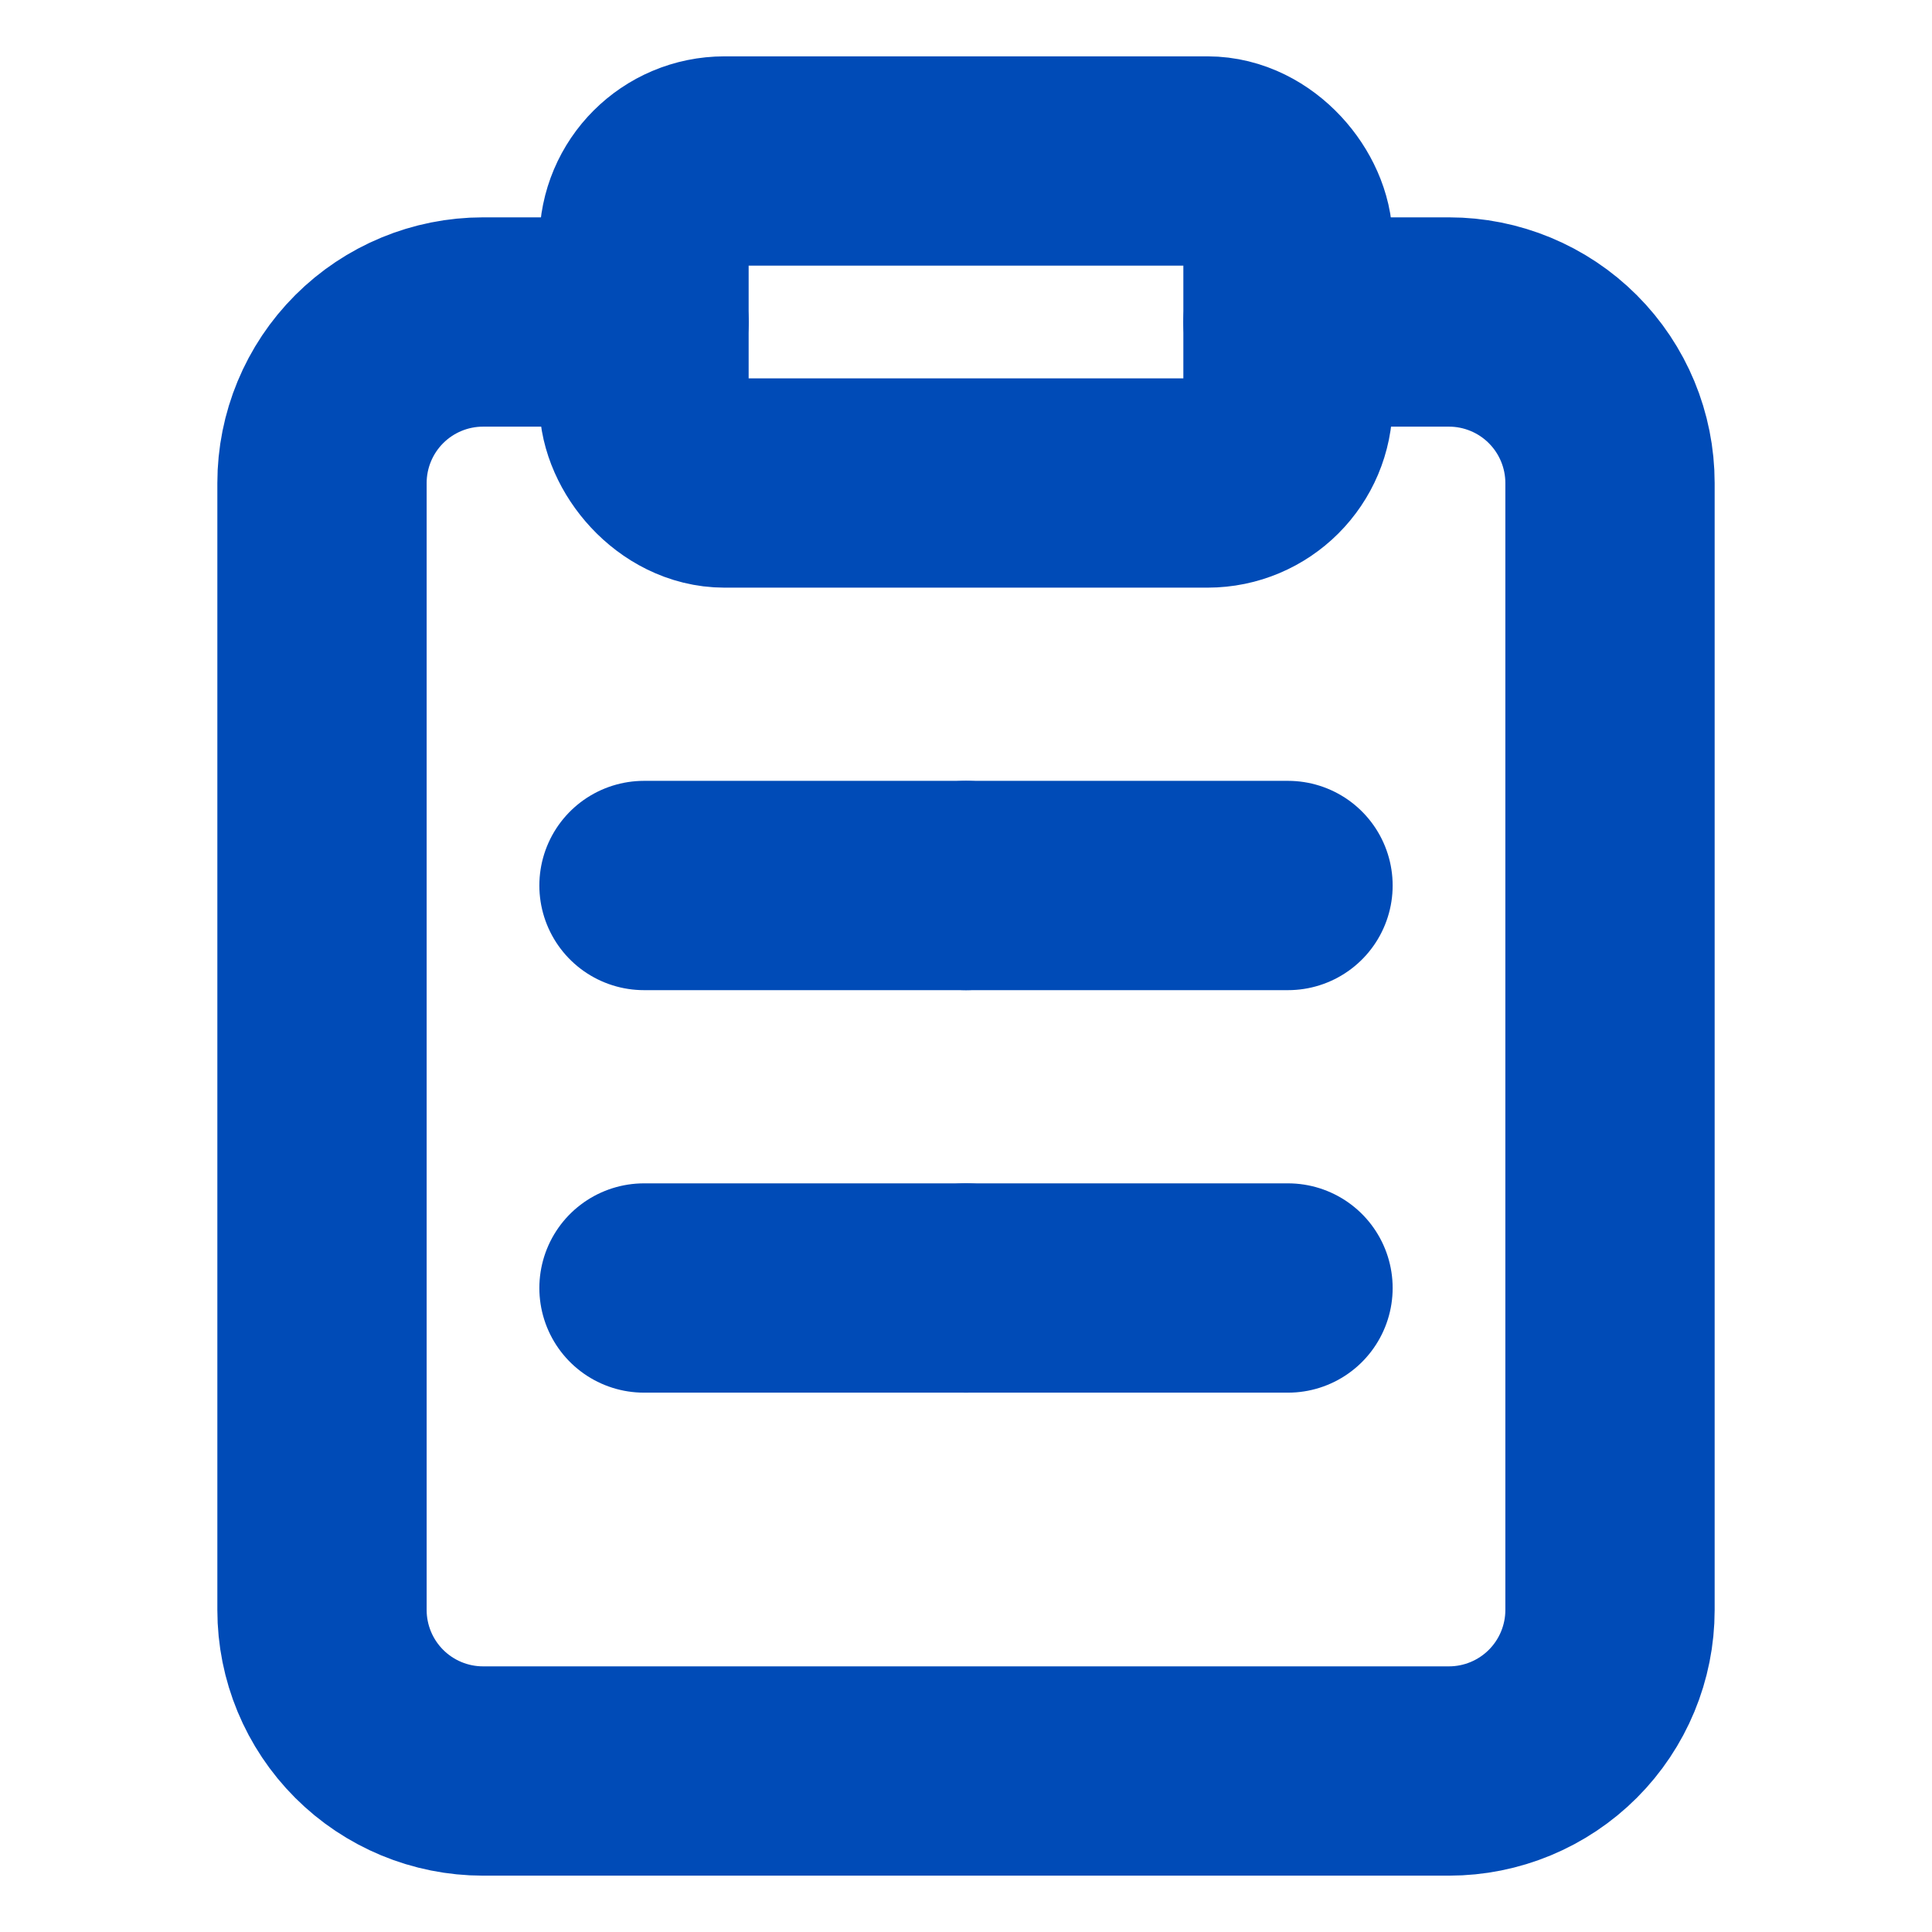 <svg width="32" height="32" viewBox="0 0 24 24" fill="none" xmlns="http://www.w3.org/2000/svg">
  <rect
    x="8"
    y="2"
    width="8"
    height="4"
    rx="1"
    ry="1"
    stroke="#004bb7"
    stroke-width="2.6"
    stroke-linecap="round"
    stroke-linejoin="round"
    fill="none"
  />
  <path
    d="M16 4H18C18.53 4 19.039 4.211 19.414 4.586C19.789 4.961 20 5.47 20 6V20C20 20.53 19.789 21.039 19.414 21.414C19.039 21.789 18.53 22 18 22H6C5.47 22 4.961 21.789 4.586 21.414C4.211 21.039 4 20.53 4 20V6C4 5.47 4.211 4.961 4.586 4.586C4.961 4.211 5.47 4 6 4H8"
    stroke="#004bb7"
    stroke-width="2.6"
    stroke-linecap="round"
    stroke-linejoin="round"
    fill="none"
  />
  <path d="M12 11H8" stroke="#004bb7" stroke-width="2.6" stroke-linecap="round" stroke-linejoin="round" />
  <path d="M16 11H12" stroke="#004bb7" stroke-width="2.6" stroke-linecap="round" stroke-linejoin="round" />
  <path d="M12 16H8" stroke="#004bb7" stroke-width="2.6" stroke-linecap="round" stroke-linejoin="round" />
  <path d="M16 16H12" stroke="#004bb7" stroke-width="2.6" stroke-linecap="round" stroke-linejoin="round" />
</svg>
